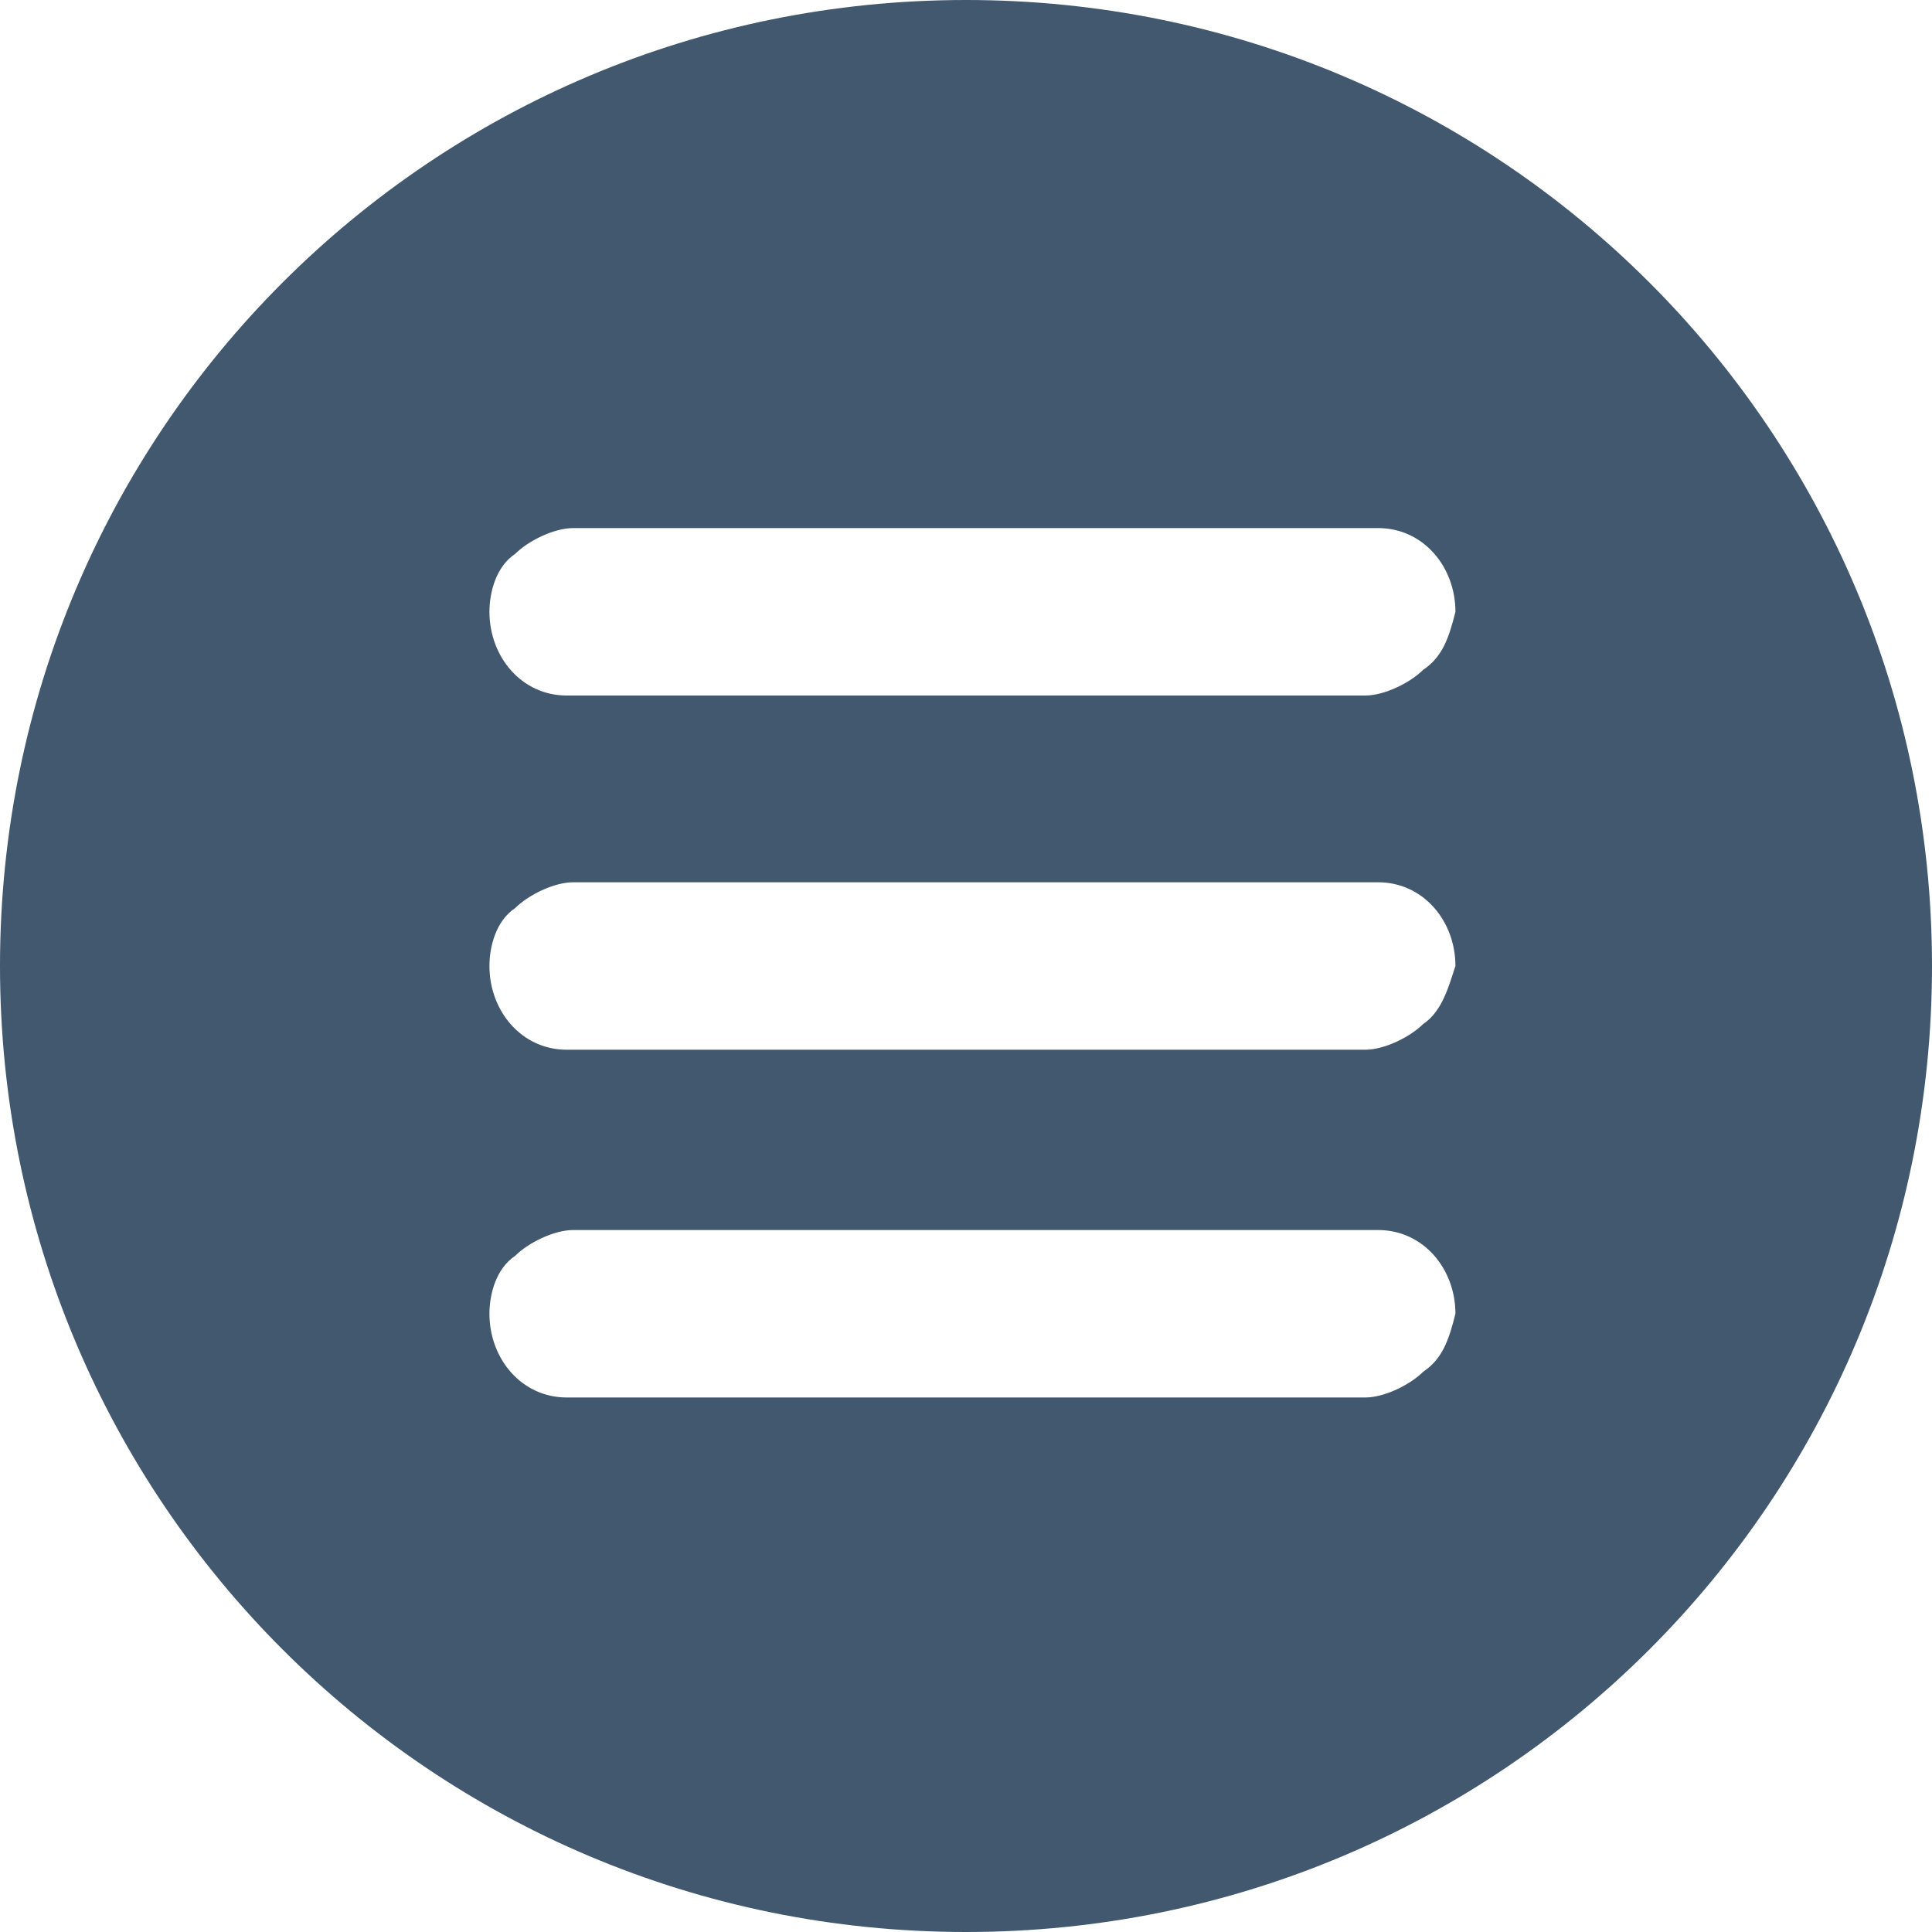 <?xml version="1.0" encoding="utf-8"?>
<!-- Generator: Adobe Illustrator 24.1.3, SVG Export Plug-In . SVG Version: 6.00 Build 0)  -->
<svg version="1.1" id="Layer_1" xmlns="http://www.w3.org/2000/svg" xmlns:xlink="http://www.w3.org/1999/xlink" x="0px" y="0px"
	 viewBox="0 0 30 30" style="enable-background:new 0 0 30 30;" xml:space="preserve">
<style type="text/css">
	.st0{fill:#41586E;}
</style>
<path class="st0" d="M15,0C6.7,0,0,6.7,0,15s6.7,15,15,15s15-6.7,15-15S23.3,0,15,0z M22.1,21.3c-0.2,0.2-0.6,0.4-0.9,0.4H8.8
	c-0.7,0-1.2-0.6-1.2-1.3c0-0.3,0.1-0.7,0.4-0.9c0.2-0.2,0.6-0.4,0.9-0.4h12.5c0.7,0,1.2,0.6,1.2,1.3C22.5,20.8,22.4,21.1,22.1,21.3z
	 M22.1,15.9c-0.2,0.2-0.6,0.4-0.9,0.4H8.8c-0.7,0-1.2-0.6-1.2-1.3c0-0.3,0.1-0.7,0.4-0.9c0.2-0.2,0.6-0.4,0.9-0.4h12.5
	c0.7,0,1.2,0.6,1.2,1.3C22.5,15.3,22.4,15.7,22.1,15.9z M22.1,10.4c-0.2,0.2-0.6,0.4-0.9,0.4H8.8c-0.7,0-1.2-0.6-1.2-1.3
	c0-0.3,0.1-0.7,0.4-0.9c0.2-0.2,0.6-0.4,0.9-0.4h12.5c0.7,0,1.2,0.6,1.2,1.3C22.5,9.9,22.4,10.2,22.1,10.4z"/>
</svg>
